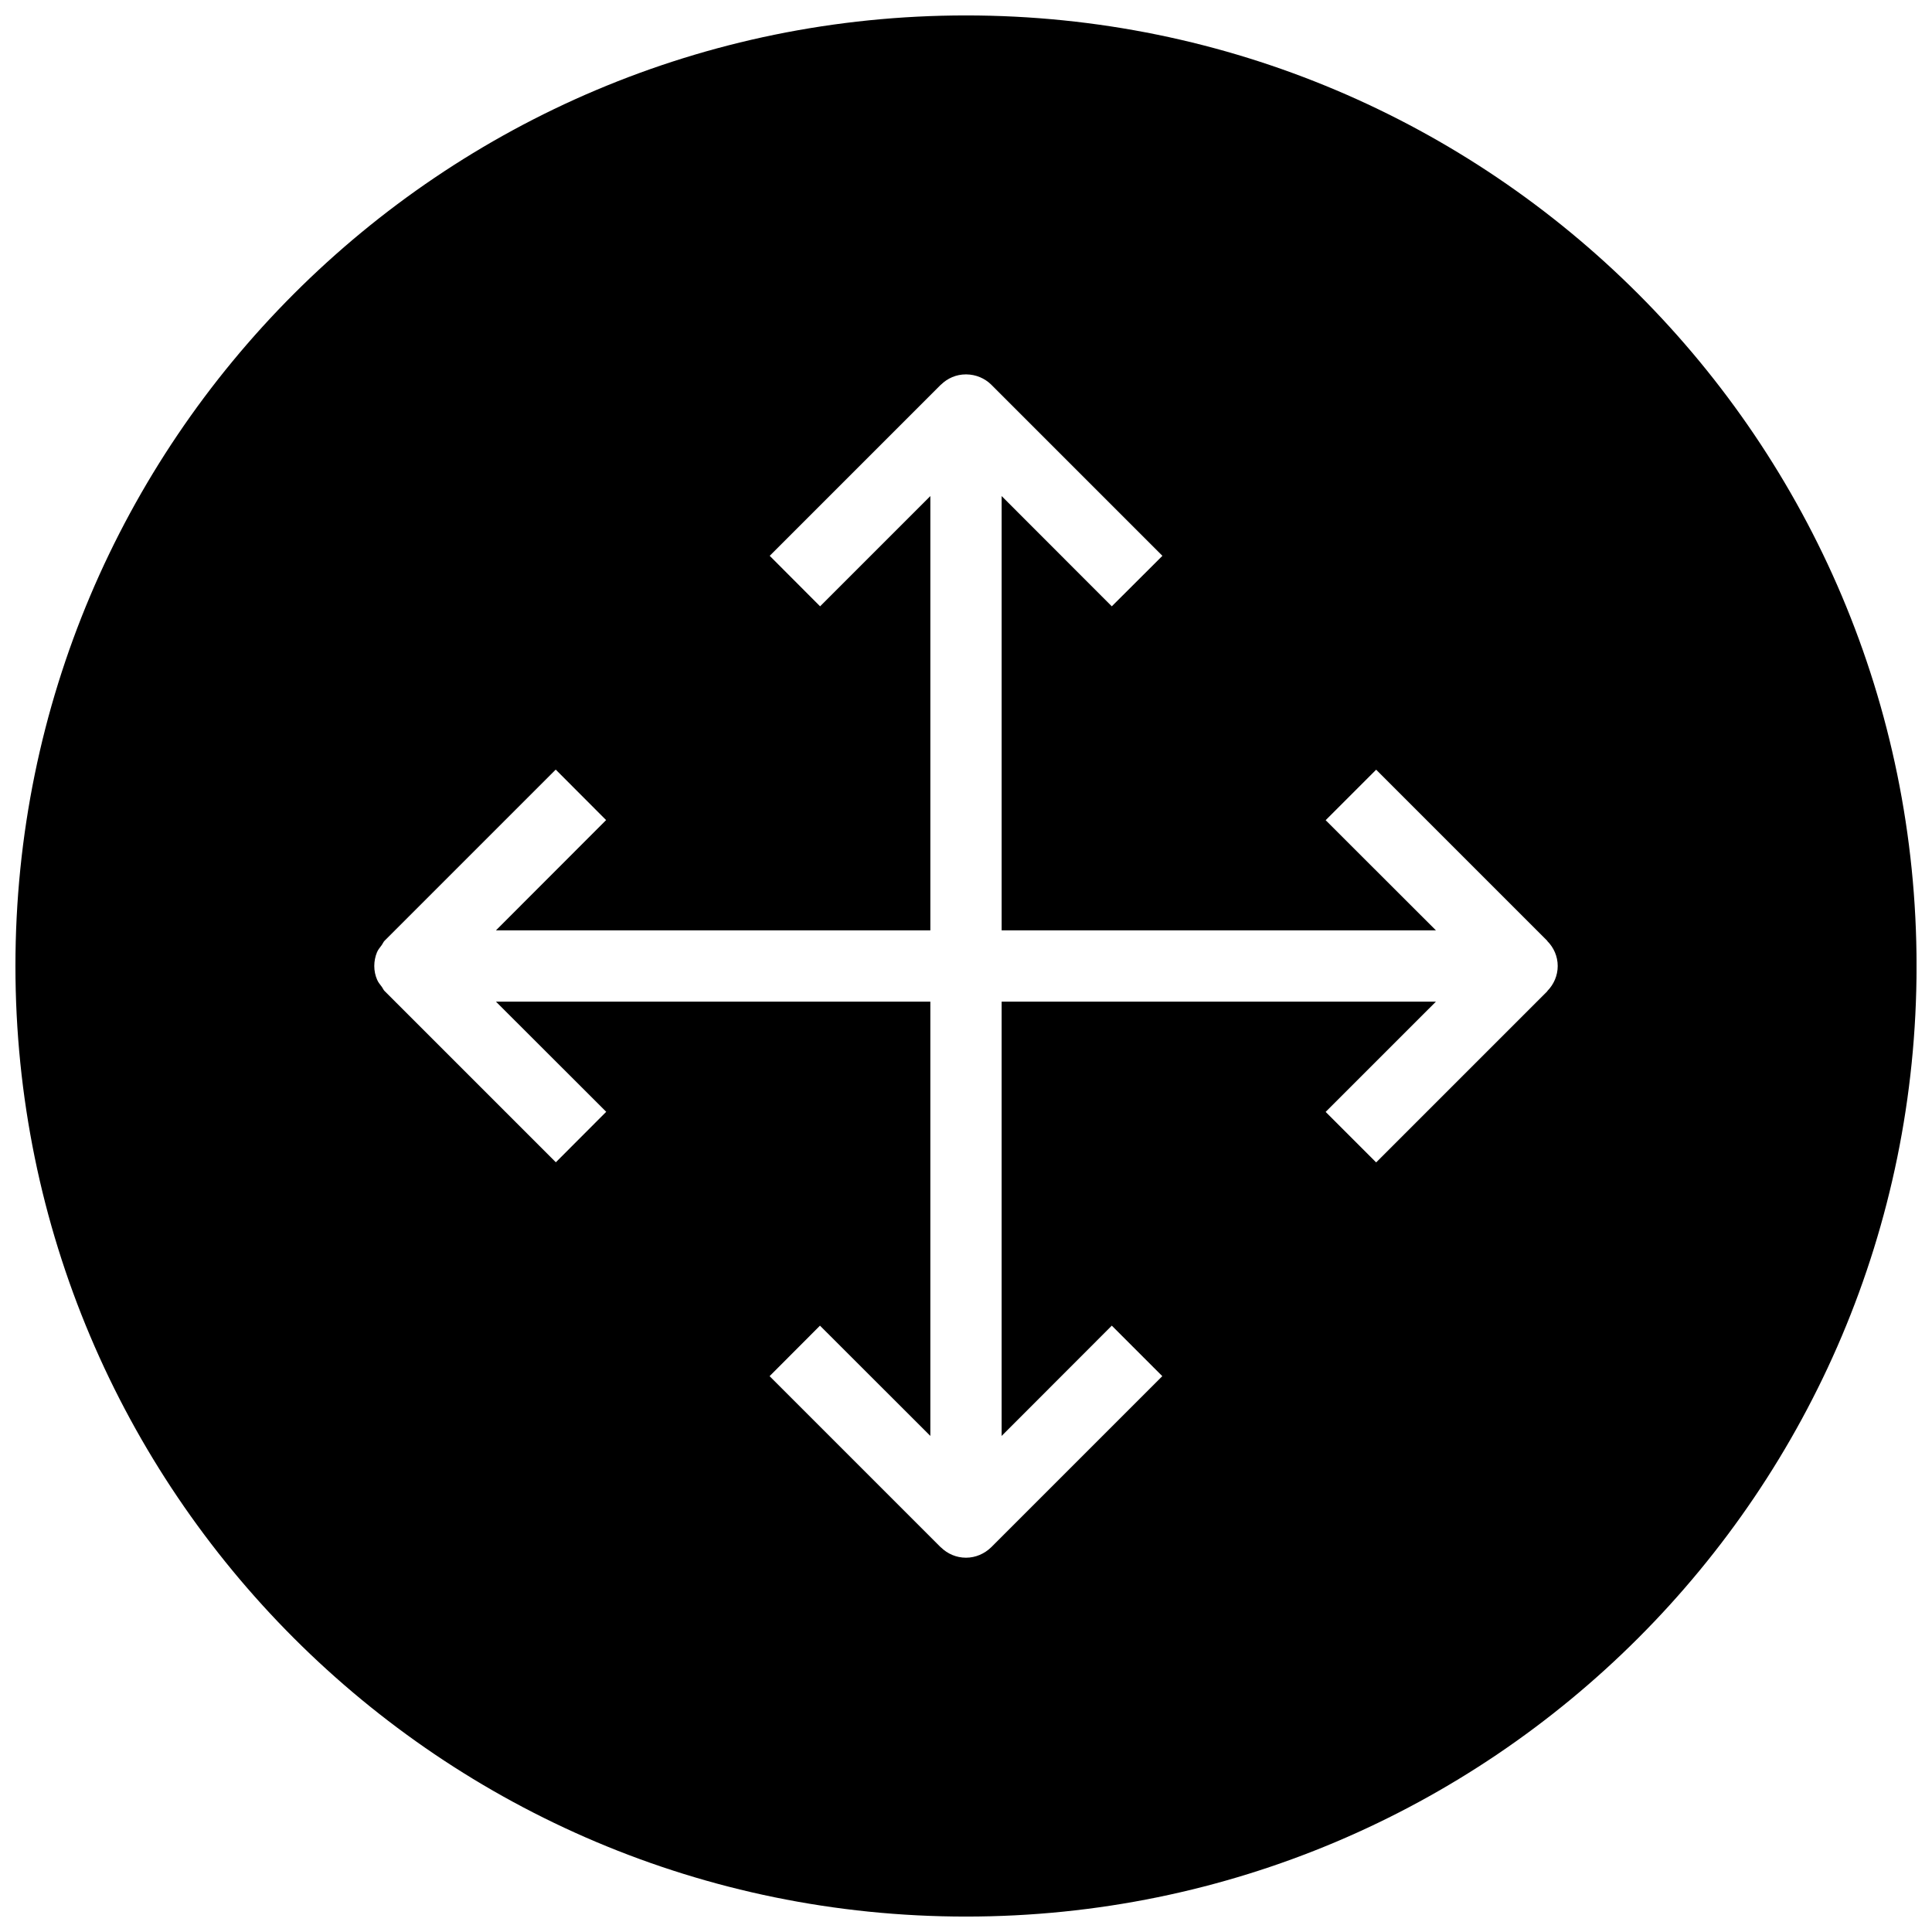 <?xml version="1.0" encoding="UTF-8"?>
<!-- Uploaded to: SVG Repo, www.svgrepo.com, Generator: SVG Repo Mixer Tools -->
<svg width="800px" height="800px" version="1.1" viewBox="144 144 512 512" xmlns="http://www.w3.org/2000/svg">
 <defs>
  <clipPath id="a">
   <path d="m148.09 148.09h503.81v503.81h-503.81z"/>
  </clipPath>
 </defs>
 <g clip-path="url(#a)">
  <path d="m400 148.09c-139.12 0-251.91 112.79-251.91 251.91 0 139.11 112.79 251.91 251.91 251.91 139.11 0 251.91-112.79 251.91-251.91-0.004-139.12-112.79-251.91-251.91-251.91zm154.07 258.52c-0.031 0.031 0 0.062-0.031 0.094l-45.344 45.344-13.383-13.383 29.223-29.219h-115.09v115.09l29.191-29.223 13.383 13.383-45.344 45.344s-0.031 0-0.031 0.031c-1.734 1.668-4.062 2.738-6.644 2.738s-4.914-1.039-6.644-2.738c0 0-0.031 0-0.062-0.031l-45.344-45.344 13.352-13.383 29.25 29.223v-115.09h-115.12l29.223 29.191-13.352 13.379-45.344-45.344c-0.344-0.312-0.504-0.785-0.785-1.164-0.441-0.598-0.945-1.164-1.227-1.859-0.504-1.133-0.758-2.391-0.758-3.648s0.25-2.519 0.723-3.652c0.285-0.691 0.789-1.258 1.227-1.859 0.285-0.379 0.441-0.852 0.789-1.195l45.344-45.344 13.352 13.383-29.191 29.219h115.12v-115.09l-29.219 29.219-13.352-13.383 45.344-45.344s0.031 0 0.062-0.031c1.699-1.668 4-2.707 6.582-2.707h0.125c2.551 0.031 4.879 1.039 6.582 2.707 0 0 0.031 0 0.031 0.031l45.344 45.344-13.418 13.383-29.188-29.219v115.09h115.09l-29.223-29.191 13.383-13.383 45.344 45.344c0.031 0.031 0 0.062 0.031 0.094 1.668 1.672 2.738 4.004 2.738 6.586s-1.07 4.91-2.738 6.609z"/>
 </g>
</svg>